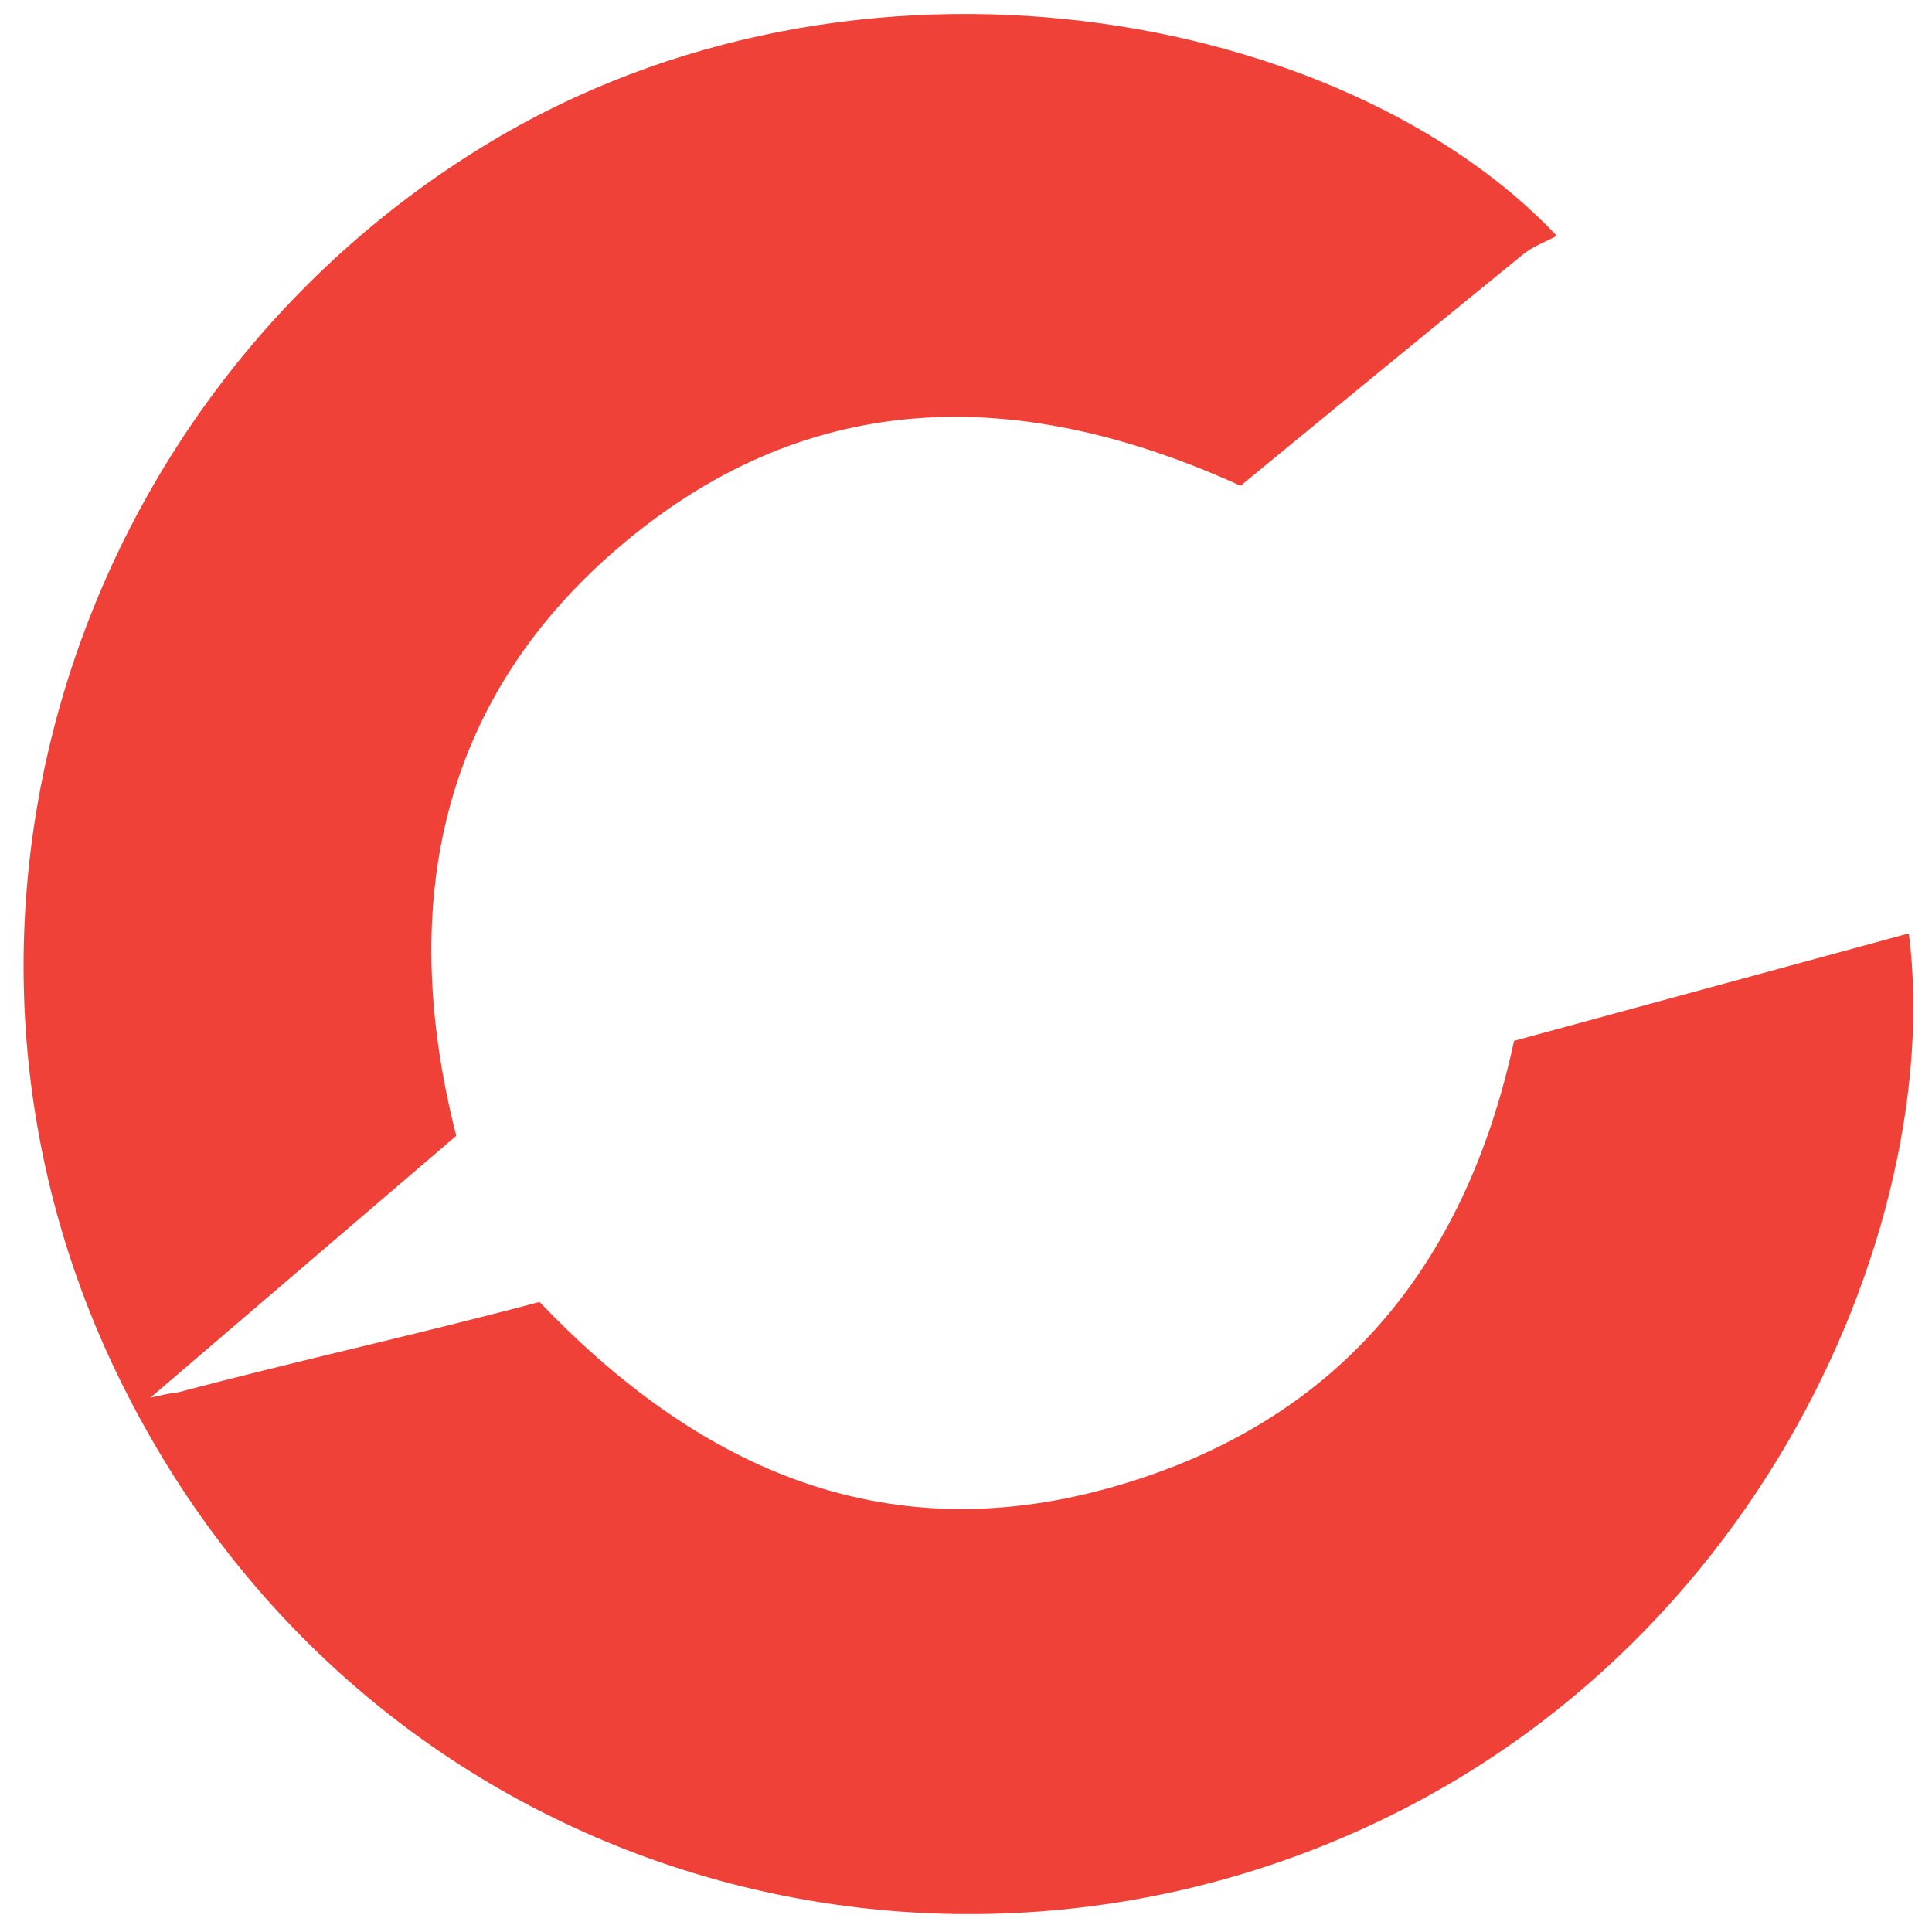 <svg width="46" height="46" viewBox="0 0 46 46" fill="none" xmlns="http://www.w3.org/2000/svg">
<path fill-rule="evenodd" clip-rule="evenodd" d="M3.581 33.278C3.581 33.278 4.157 33.142 4.225 33.156C7.208 32.364 9.697 31.835 12.845 30.999C16.525 34.85 20.92 36.962 26.426 35.423C31.835 33.911 34.889 30.164 36.049 24.782C39.258 23.908 42.347 23.067 45.449 22.223C46.332 29.22 41.723 40.278 30.745 44.234C20.293 48 8.104 43.725 2.785 32.707C-2.332 22.104 1.716 9.479 11.515 3.477C20.458 -2 32.064 0.301 37.067 5.615C36.804 5.756 36.5 5.864 36.265 6.056C34.006 7.891 31.76 9.742 29.537 11.566C24.309 9.189 19.335 9.196 14.881 12.906C10.483 16.57 9.449 21.497 10.863 27.043L3.581 33.278Z" fill="#EF4138"/>
</svg>

